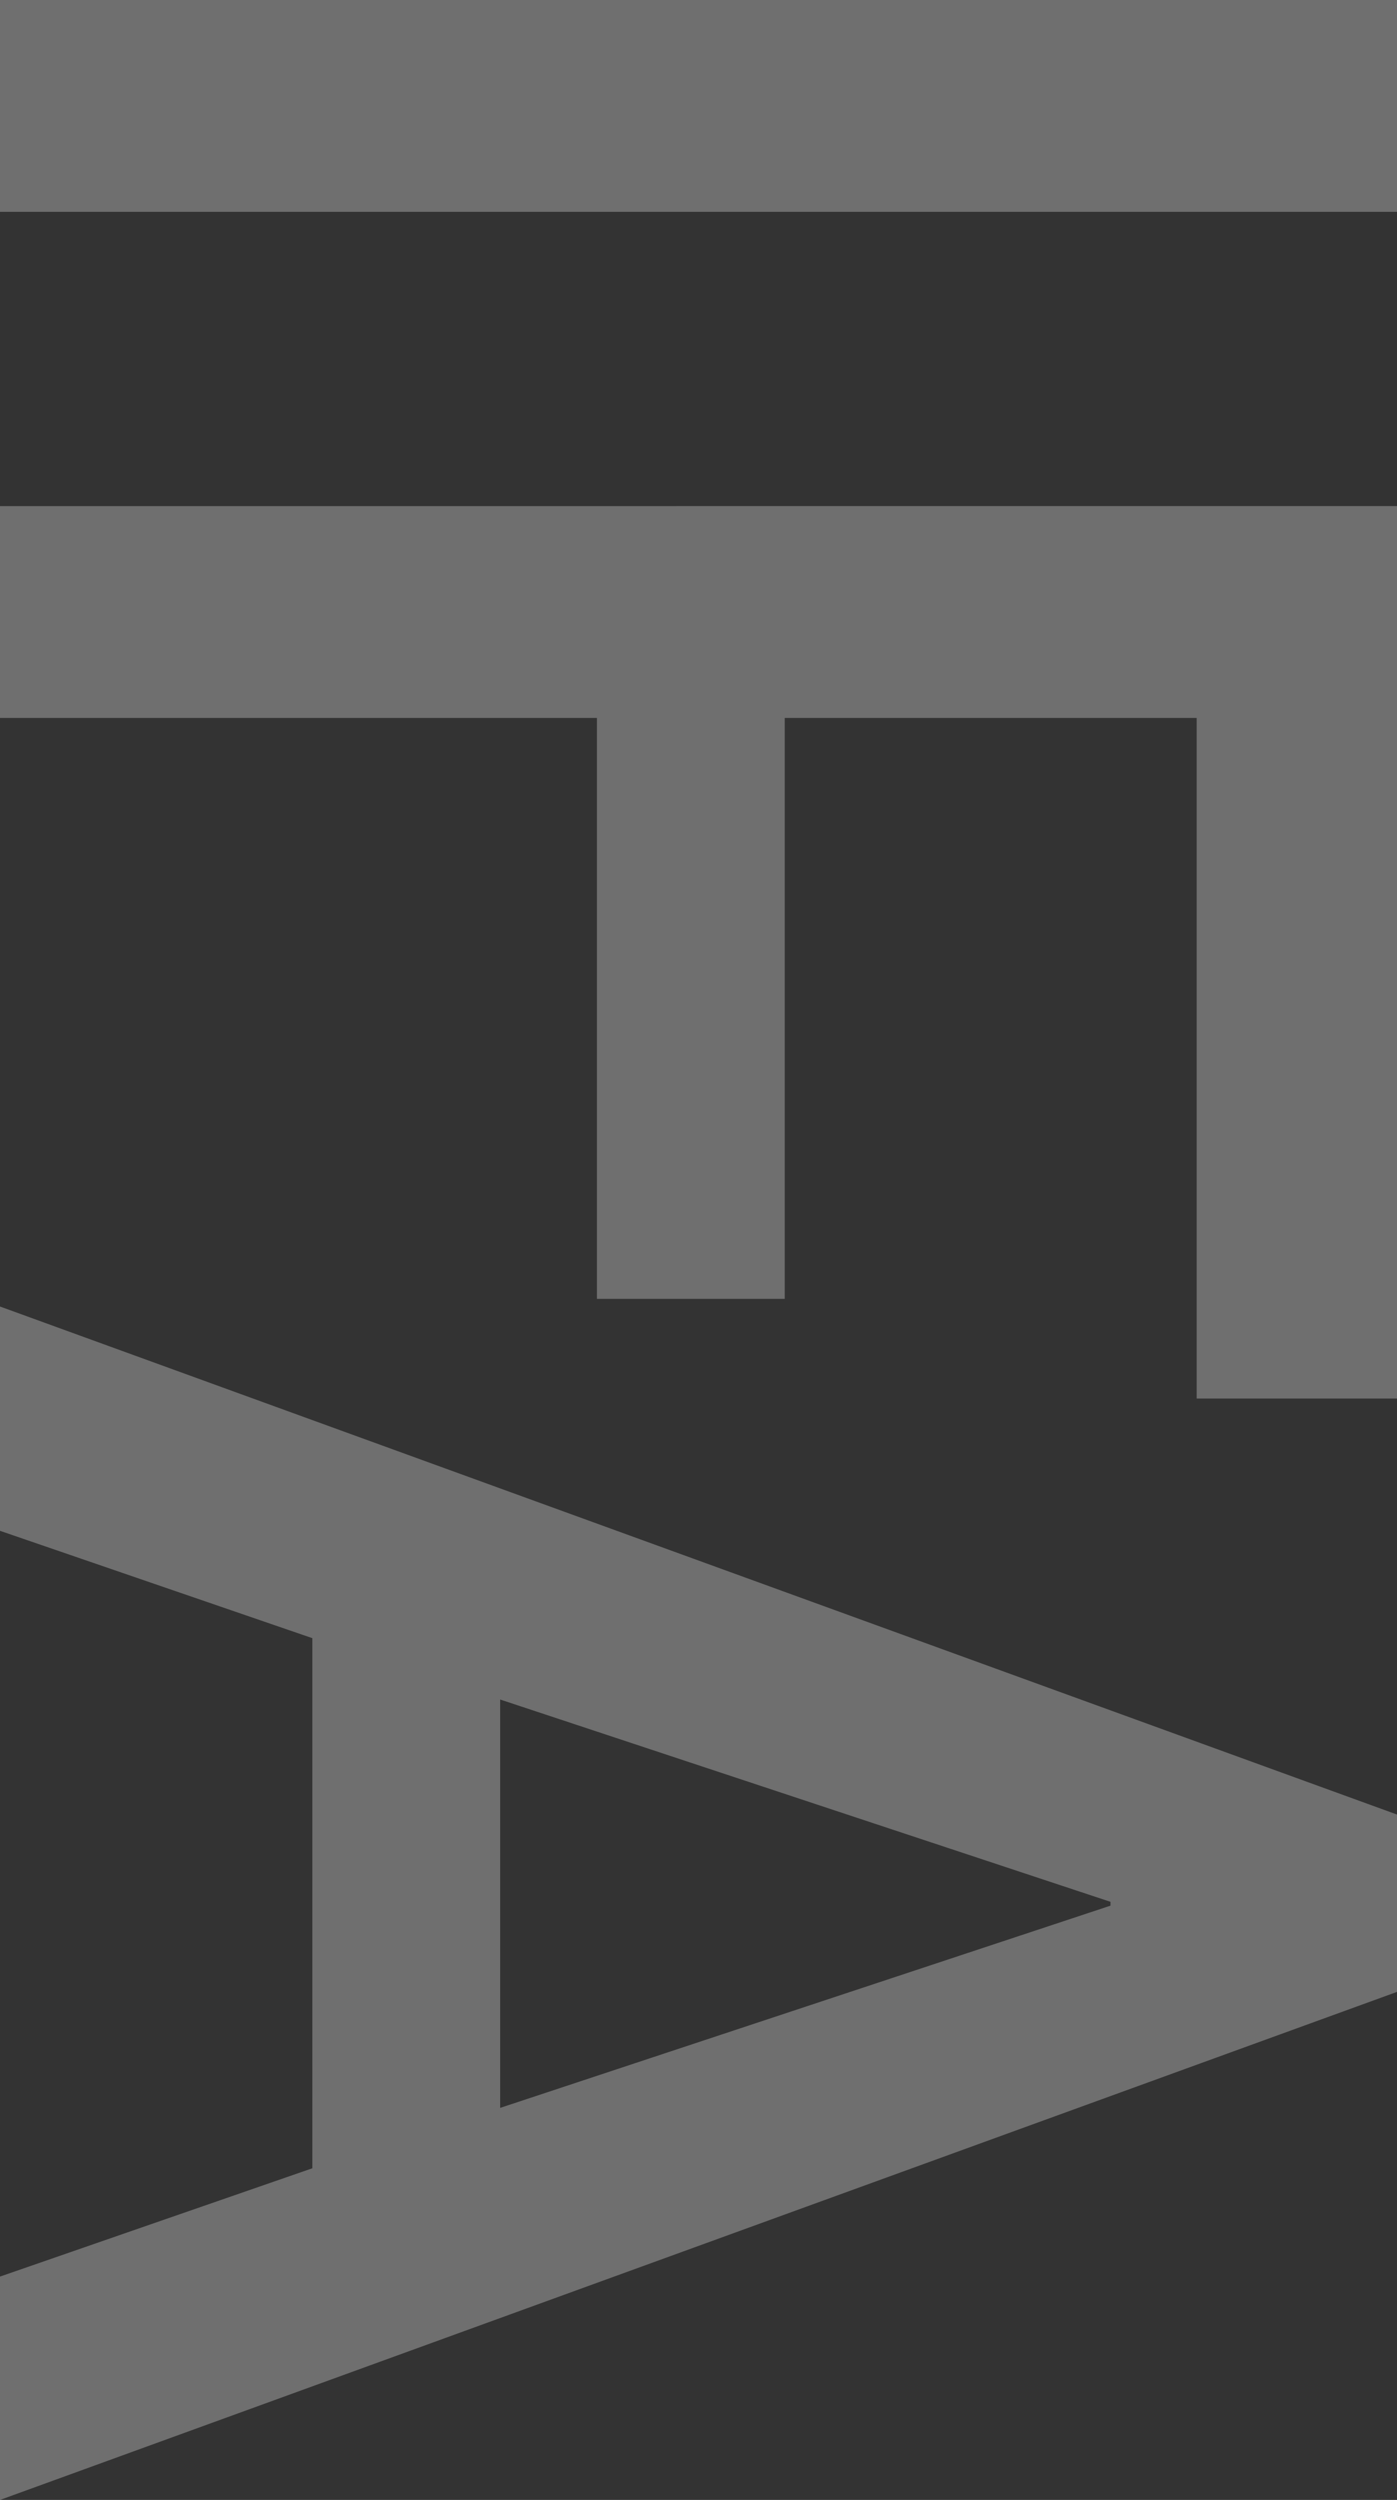 <svg xmlns="http://www.w3.org/2000/svg" width="100.38" height="179.555" viewBox="0 0 100.38 179.555">
  <rect x="0" y="0" width="100.38" height="179.555" fill="#333333" stroke="none"/>
  <path id="パス_106248" data-name="パス 106248" d="M10.6,0H25.818V-100.38H10.6ZM46.954,0H62.169V-42.892h41.722V-56.386H62.169v-29.6h48.882V-100.38h-64.1Zm85.715-35.938L147.2-79.794h.275L162-35.938ZM174.116,0h16.042L153.668-100.38H140.931L104.442,0h16.11l7.711-22.444h38.073Z" transform="translate(0 -10.603) rotate(90)" fill="#fff" opacity="0.293"/>
</svg>
